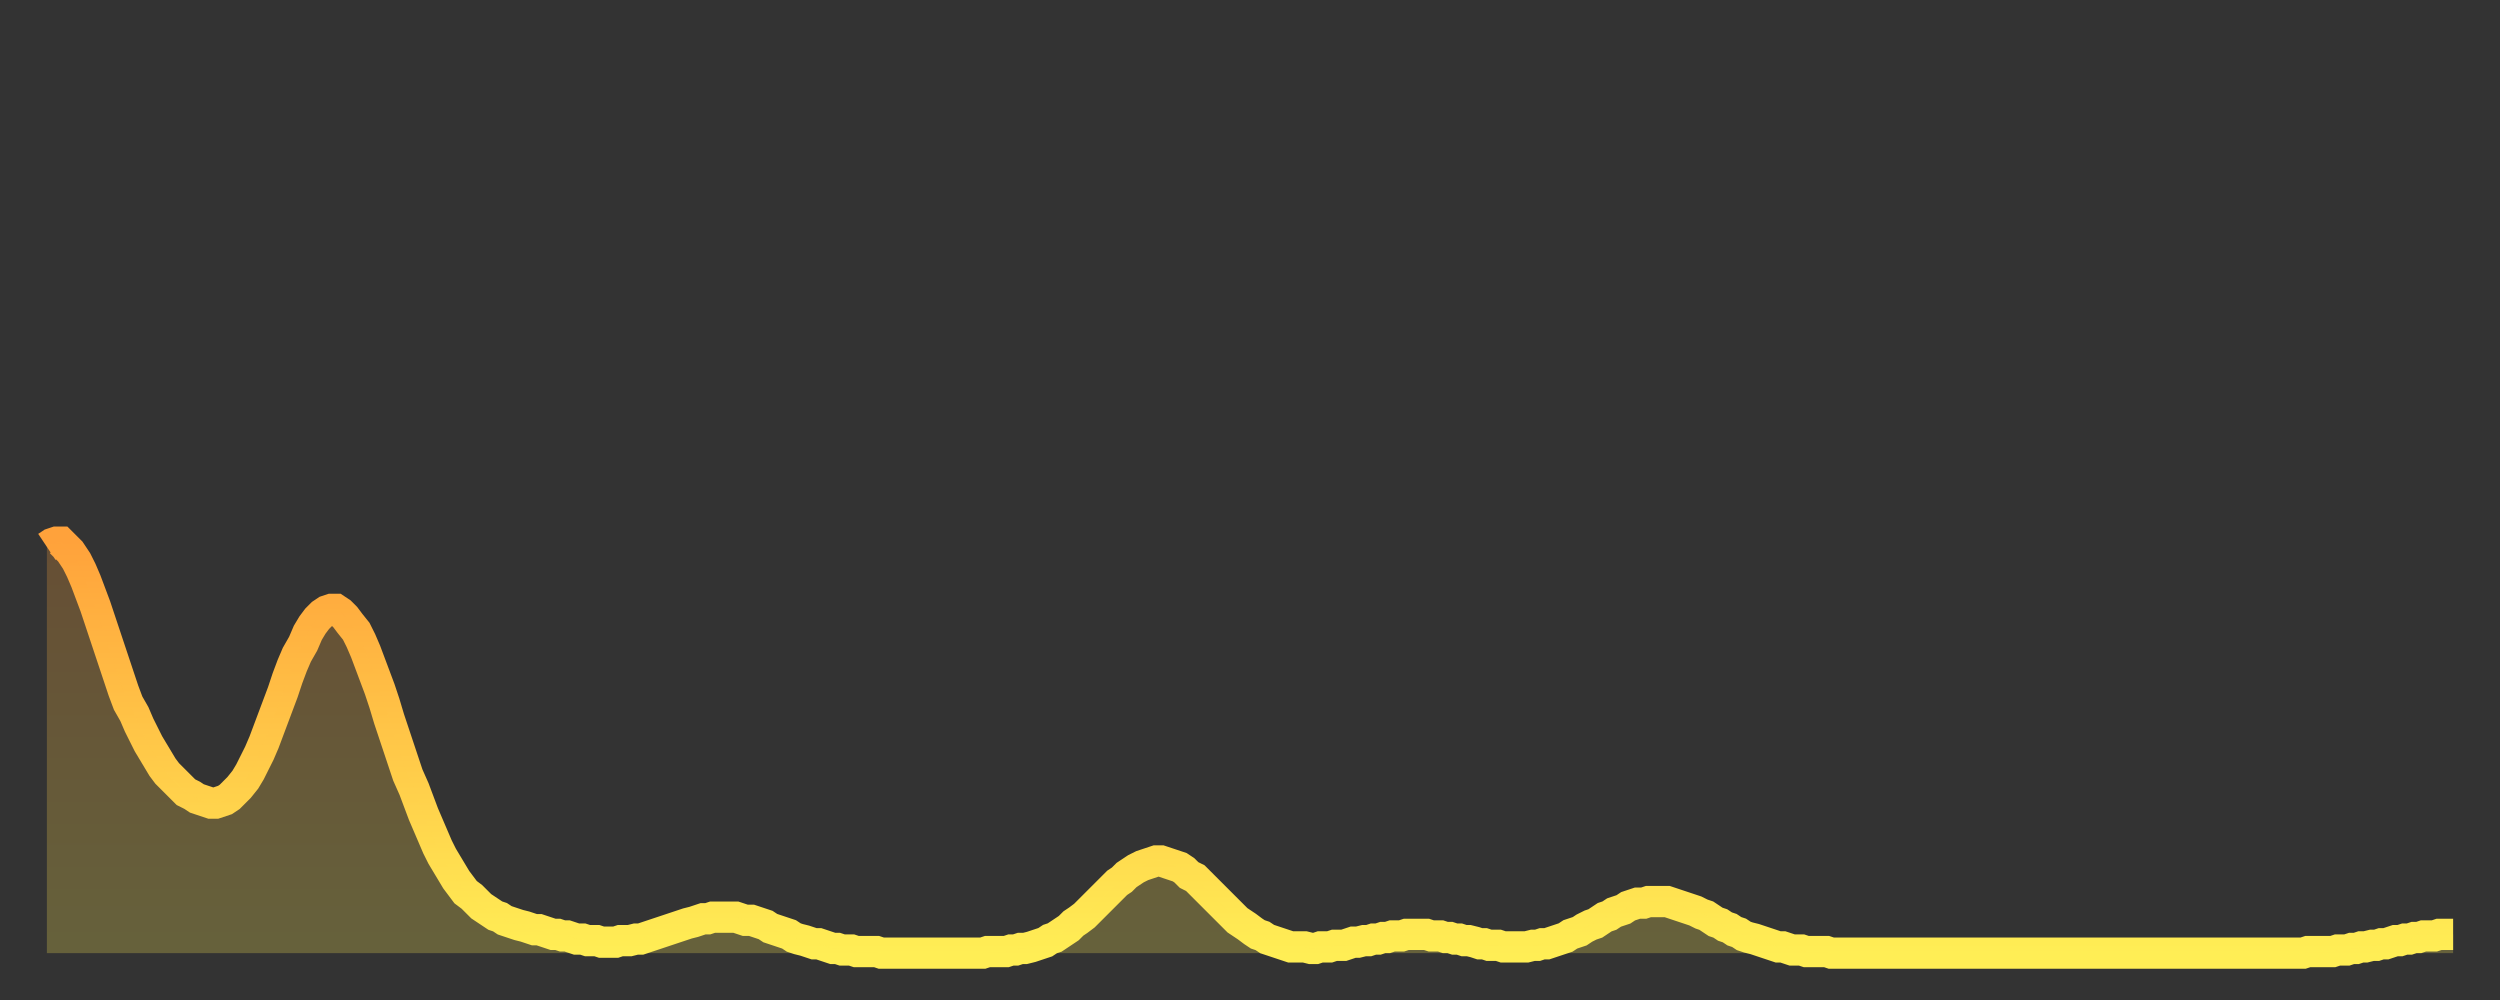 <?xml version="1.0" encoding="utf-8" ?>
<svg baseProfile="full" height="64" version="1.1" width="160" xmlns="http://www.w3.org/2000/svg" xmlns:ev="http://www.w3.org/2001/xml-events" xmlns:xlink="http://www.w3.org/1999/xlink"><rect width="100%" height="100%" fill="#333333" stroke="none"/><defs><linearGradient id="id2536174" x1="0" x2="0" y1="0" y2="1"><stop offset="0%" stop-color="#ffa23b" /><stop offset="50%" stop-color="#ffc848" /><stop offset="100%" stop-color="#ffee55" /></linearGradient></defs><g transform="translate(3,3)"><g><path d="M 0.0 32.0 0.3 31.8 0.6 31.7 0.9 31.7 1.2 32.0 1.5 32.3 1.9 32.9 2.2 33.5 2.5 34.2 2.8 35.0 3.1 35.8 3.4 36.7 3.7 37.6 4.0 38.5 4.3 39.4 4.6 40.3 4.9 41.2 5.2 42.0 5.6 42.7 5.9 43.4 6.2 44.0 6.5 44.6 6.8 45.1 7.1 45.6 7.4 46.1 7.7 46.5 8.0 46.8 8.3 47.1 8.6 47.4 8.9 47.7 9.3 47.9 9.6 48.1 9.9 48.2 10.2 48.3 10.5 48.4 10.8 48.4 11.1 48.3 11.4 48.2 11.7 48.0 12.0 47.7 12.3 47.4 12.7 46.9 13.0 46.4 13.3 45.8 13.6 45.2 13.9 44.5 14.2 43.7 14.5 42.9 14.8 42.1 15.1 41.3 15.4 40.4 15.7 39.6 16.0 38.9 16.4 38.2 16.7 37.5 17.0 37.0 17.3 36.6 17.6 36.3 17.9 36.1 18.2 36.0 18.5 36.0 18.8 36.2 19.1 36.5 19.4 36.9 19.8 37.4 20.1 38.0 20.4 38.7 20.7 39.5 21.0 40.3 21.3 41.1 21.6 42.0 21.9 43.0 22.2 43.9 22.5 44.8 22.8 45.7 23.1 46.6 23.5 47.5 23.8 48.3 24.1 49.1 24.4 49.8 24.7 50.5 25.0 51.2 25.3 51.8 25.6 52.3 25.9 52.8 26.2 53.3 26.5 53.7 26.8 54.1 27.2 54.4 27.5 54.7 27.8 55.0 28.1 55.2 28.4 55.4 28.7 55.6 29.0 55.7 29.3 55.9 29.6 56.0 29.9 56.1 30.2 56.2 30.6 56.3 30.9 56.4 31.2 56.5 31.5 56.5 31.8 56.6 32.1 56.7 32.4 56.8 32.7 56.8 33.0 56.9 33.3 56.9 33.6 57.0 33.9 57.1 34.3 57.1 34.6 57.2 34.9 57.2 35.2 57.2 35.5 57.3 35.8 57.3 36.1 57.3 36.4 57.3 36.7 57.2 37.0 57.2 37.3 57.2 37.7 57.1 38.0 57.1 38.3 57.0 38.6 56.9 38.9 56.8 39.2 56.7 39.5 56.6 39.8 56.5 40.1 56.4 40.4 56.3 40.7 56.2 41.0 56.1 41.4 56.0 41.7 55.9 42.0 55.8 42.3 55.8 42.6 55.7 42.9 55.7 43.2 55.7 43.5 55.7 43.8 55.7 44.1 55.7 44.4 55.8 44.7 55.9 45.1 55.9 45.4 56.0 45.7 56.1 46.0 56.2 46.3 56.4 46.6 56.5 46.9 56.6 47.2 56.7 47.5 56.8 47.8 57.0 48.1 57.1 48.5 57.2 48.8 57.3 49.1 57.4 49.4 57.4 49.7 57.5 50.0 57.6 50.3 57.7 50.6 57.7 50.9 57.8 51.2 57.8 51.5 57.8 51.8 57.9 52.2 57.9 52.5 57.9 52.8 57.9 53.1 57.9 53.4 58.0 53.7 58.0 54.0 58.0 54.3 58.0 54.6 58.0 54.9 58.0 55.2 58.0 55.6 58.0 55.9 58.0 56.2 58.0 56.5 58.0 56.8 58.0 57.1 58.0 57.4 58.0 57.7 58.0 58.0 58.0 58.3 58.0 58.6 58.0 58.9 58.0 59.3 58.0 59.6 58.0 59.9 58.0 60.2 57.9 60.5 57.9 60.8 57.9 61.1 57.9 61.4 57.9 61.7 57.8 62.0 57.8 62.3 57.7 62.6 57.7 63.0 57.6 63.3 57.5 63.6 57.4 63.9 57.3 64.2 57.1 64.5 57.0 64.8 56.8 65.1 56.6 65.4 56.4 65.7 56.1 66.0 55.9 66.4 55.6 66.7 55.3 67.0 55.0 67.3 54.7 67.6 54.4 67.9 54.1 68.2 53.8 68.5 53.5 68.8 53.3 69.1 53.0 69.4 52.8 69.7 52.6 70.1 52.4 70.4 52.3 70.7 52.2 71.0 52.1 71.3 52.1 71.6 52.2 71.9 52.3 72.2 52.4 72.5 52.5 72.8 52.7 73.1 53.0 73.5 53.2 73.8 53.5 74.1 53.8 74.4 54.1 74.7 54.4 75.0 54.7 75.3 55.0 75.6 55.3 75.9 55.6 76.2 55.9 76.5 56.1 76.8 56.3 77.2 56.6 77.5 56.8 77.8 56.9 78.1 57.1 78.4 57.2 78.7 57.3 79.0 57.4 79.3 57.5 79.6 57.6 79.9 57.6 80.2 57.6 80.5 57.6 80.9 57.7 81.2 57.7 81.5 57.6 81.8 57.6 82.1 57.6 82.4 57.5 82.7 57.5 83.0 57.5 83.3 57.4 83.6 57.3 83.9 57.3 84.3 57.2 84.6 57.2 84.9 57.1 85.2 57.1 85.5 57.0 85.8 57.0 86.1 56.9 86.4 56.9 86.7 56.9 87.0 56.8 87.3 56.8 87.6 56.8 88.0 56.8 88.3 56.8 88.6 56.9 88.9 56.9 89.2 56.9 89.5 57.0 89.8 57.0 90.1 57.1 90.4 57.1 90.7 57.2 91.0 57.2 91.4 57.3 91.7 57.4 92.0 57.4 92.3 57.5 92.6 57.5 92.9 57.5 93.2 57.6 93.5 57.6 93.8 57.6 94.1 57.6 94.4 57.6 94.7 57.6 95.1 57.5 95.4 57.5 95.7 57.4 96.0 57.4 96.3 57.3 96.6 57.2 96.9 57.1 97.2 57.0 97.5 56.8 97.8 56.7 98.1 56.6 98.4 56.4 98.8 56.2 99.1 56.1 99.4 55.9 99.7 55.7 100.0 55.6 100.3 55.4 100.6 55.3 100.9 55.2 101.2 55.0 101.5 54.9 101.8 54.8 102.2 54.8 102.5 54.7 102.8 54.7 103.1 54.7 103.4 54.7 103.7 54.7 104.0 54.8 104.3 54.9 104.6 55.0 104.9 55.1 105.2 55.2 105.5 55.3 105.9 55.5 106.2 55.6 106.5 55.8 106.8 56.0 107.1 56.1 107.4 56.3 107.7 56.4 108.0 56.6 108.3 56.7 108.6 56.9 108.9 57.0 109.3 57.1 109.6 57.2 109.9 57.3 110.2 57.4 110.5 57.5 110.8 57.6 111.1 57.6 111.4 57.7 111.7 57.8 112.0 57.8 112.3 57.8 112.6 57.9 113.0 57.9 113.3 57.9 113.6 57.9 113.9 57.9 114.2 58.0 114.5 58.0 114.8 58.0 115.1 58.0 115.4 58.0 115.7 58.0 116.0 58.0 116.3 58.0 116.7 58.0 117.0 58.0 117.3 58.0 117.6 58.0 117.9 58.0 118.2 58.0 118.5 58.0 118.8 58.0 119.1 58.0 119.4 58.0 119.7 58.0 120.1 58.0 120.4 58.0 120.7 58.0 121.0 58.0 121.3 58.0 121.6 58.0 121.9 58.0 122.2 58.0 122.5 58.0 122.8 58.0 123.1 58.0 123.4 58.0 123.8 58.0 124.1 58.0 124.4 58.0 124.7 58.0 125.0 58.0 125.3 58.0 125.6 58.0 125.9 58.0 126.2 58.0 126.5 58.0 126.8 58.0 127.2 58.0 127.5 58.0 127.8 58.0 128.1 58.0 128.4 58.0 128.7 58.0 129.0 58.0 129.3 58.0 129.6 58.0 129.9 58.0 130.2 58.0 130.5 58.0 130.9 58.0 131.2 58.0 131.5 58.0 131.8 58.0 132.1 58.0 132.4 58.0 132.7 58.0 133.0 58.0 133.3 58.0 133.6 58.0 133.9 58.0 134.2 58.0 134.6 58.0 134.9 58.0 135.2 58.0 135.5 58.0 135.8 58.0 136.1 58.0 136.4 58.0 136.7 58.0 137.0 58.0 137.3 58.0 137.6 58.0 138.0 58.0 138.3 58.0 138.6 58.0 138.9 58.0 139.2 58.0 139.5 58.0 139.8 58.0 140.1 58.0 140.4 58.0 140.7 58.0 141.0 58.0 141.3 58.0 141.7 58.0 142.0 58.0 142.3 58.0 142.6 58.0 142.9 58.0 143.2 58.0 143.5 58.0 143.8 58.0 144.1 58.0 144.4 58.0 144.7 57.9 145.1 57.9 145.4 57.9 145.7 57.9 146.0 57.9 146.3 57.9 146.6 57.8 146.9 57.8 147.2 57.8 147.5 57.7 147.8 57.7 148.1 57.6 148.4 57.6 148.8 57.5 149.1 57.5 149.4 57.4 149.7 57.4 150.0 57.3 150.3 57.2 150.6 57.2 150.9 57.1 151.2 57.1 151.5 57.0 151.8 57.0 152.1 56.9 152.5 56.9 152.8 56.9 153.1 56.8 153.4 56.8 153.7 56.8 154.0 56.8" fill="none" id="graph-curve" opacity="1" stroke="url(#id2536174)" stroke-width="2" /><path d="M 0 58 L 0.0 32.0 0.3 31.8 0.6 31.7 0.9 31.7 1.2 32.0 1.5 32.3 1.9 32.9 2.2 33.5 2.5 34.2 2.8 35.0 3.1 35.8 3.4 36.7 3.7 37.6 4.0 38.5 4.3 39.4 4.6 40.3 4.9 41.2 5.2 42.0 5.6 42.7 5.9 43.4 6.2 44.0 6.5 44.6 6.8 45.1 7.1 45.6 7.4 46.1 7.7 46.5 8.0 46.8 8.3 47.1 8.6 47.4 8.9 47.7 9.3 47.9 9.6 48.1 9.9 48.2 10.2 48.3 10.5 48.4 10.8 48.4 11.1 48.3 11.4 48.2 11.7 48.0 12.0 47.7 12.3 47.4 12.7 46.9 13.0 46.4 13.3 45.8 13.6 45.2 13.9 44.5 14.2 43.7 14.5 42.9 14.8 42.1 15.1 41.3 15.4 40.4 15.7 39.6 16.0 38.9 16.4 38.2 16.7 37.5 17.0 37.0 17.3 36.6 17.6 36.3 17.9 36.1 18.2 36.0 18.5 36.0 18.8 36.2 19.1 36.5 19.4 36.9 19.8 37.4 20.1 38.0 20.4 38.7 20.7 39.5 21.0 40.3 21.3 41.1 21.6 42.0 21.9 43.0 22.2 43.9 22.5 44.8 22.8 45.7 23.1 46.6 23.5 47.5 23.8 48.3 24.1 49.1 24.4 49.8 24.7 50.5 25.0 51.2 25.3 51.8 25.6 52.3 25.9 52.8 26.2 53.3 26.5 53.7 26.8 54.1 27.2 54.4 27.5 54.7 27.8 55.0 28.1 55.2 28.4 55.4 28.7 55.6 29.0 55.7 29.3 55.9 29.6 56.0 29.9 56.1 30.2 56.2 30.6 56.3 30.9 56.4 31.2 56.5 31.5 56.5 31.8 56.6 32.1 56.7 32.4 56.8 32.7 56.8 33.0 56.9 33.3 56.9 33.6 57.0 33.9 57.1 34.3 57.1 34.6 57.2 34.9 57.2 35.2 57.2 35.5 57.3 35.8 57.3 36.1 57.3 36.4 57.3 36.7 57.2 37.0 57.2 37.3 57.2 37.7 57.1 38.0 57.1 38.3 57.0 38.6 56.9 38.9 56.8 39.2 56.7 39.5 56.6 39.8 56.5 40.1 56.4 40.4 56.3 40.7 56.2 41.0 56.1 41.4 56.0 41.7 55.9 42.0 55.8 42.3 55.8 42.6 55.7 42.9 55.7 43.2 55.7 43.5 55.7 43.8 55.7 44.1 55.7 44.4 55.8 44.7 55.9 45.1 55.9 45.4 56.0 45.7 56.1 46.0 56.2 46.3 56.4 46.6 56.5 46.9 56.6 47.2 56.7 47.5 56.8 47.8 57.0 48.1 57.1 48.5 57.2 48.8 57.3 49.1 57.4 49.4 57.4 49.7 57.5 50.0 57.6 50.3 57.7 50.6 57.7 50.9 57.8 51.2 57.8 51.5 57.8 51.8 57.9 52.2 57.9 52.5 57.9 52.8 57.9 53.1 57.9 53.4 58.0 53.7 58.0 54.0 58.0 54.3 58.0 54.6 58.0 54.9 58.0 55.2 58.0 55.6 58.0 55.9 58.0 56.2 58.0 56.5 58.0 56.8 58.0 57.1 58.0 57.4 58.0 57.7 58.0 58.0 58.0 58.3 58.0 58.6 58.0 58.9 58.0 59.3 58.0 59.6 58.0 59.9 58.0 60.2 57.9 60.5 57.9 60.8 57.9 61.1 57.9 61.4 57.9 61.7 57.8 62.0 57.8 62.3 57.7 62.6 57.7 63.0 57.6 63.3 57.5 63.6 57.4 63.9 57.3 64.2 57.1 64.5 57.0 64.8 56.8 65.1 56.6 65.4 56.4 65.7 56.1 66.0 55.9 66.4 55.6 66.7 55.3 67.0 55.0 67.3 54.7 67.6 54.4 67.9 54.1 68.2 53.8 68.5 53.5 68.8 53.3 69.1 53.0 69.4 52.8 69.7 52.6 70.1 52.4 70.4 52.3 70.7 52.2 71.0 52.1 71.3 52.1 71.6 52.2 71.9 52.3 72.2 52.4 72.5 52.5 72.8 52.7 73.1 53.0 73.5 53.2 73.8 53.5 74.1 53.8 74.4 54.1 74.7 54.4 75.0 54.7 75.3 55.0 75.6 55.3 75.9 55.6 76.2 55.9 76.5 56.1 76.8 56.3 77.2 56.6 77.5 56.8 77.8 56.9 78.1 57.1 78.4 57.2 78.7 57.3 79.0 57.4 79.3 57.5 79.6 57.6 79.9 57.6 80.2 57.6 80.5 57.6 80.9 57.7 81.2 57.7 81.5 57.6 81.8 57.6 82.1 57.6 82.4 57.5 82.7 57.5 83.0 57.5 83.3 57.4 83.6 57.3 83.9 57.3 84.3 57.2 84.6 57.2 84.9 57.1 85.2 57.1 85.5 57.0 85.8 57.0 86.1 56.9 86.4 56.9 86.7 56.9 87.0 56.8 87.3 56.8 87.6 56.8 88.0 56.8 88.3 56.8 88.6 56.9 88.9 56.9 89.2 56.9 89.5 57.0 89.8 57.0 90.1 57.1 90.4 57.1 90.7 57.2 91.0 57.2 91.4 57.3 91.7 57.4 92.0 57.4 92.3 57.5 92.6 57.5 92.9 57.5 93.2 57.6 93.5 57.6 93.8 57.6 94.1 57.6 94.4 57.6 94.7 57.6 95.1 57.5 95.4 57.5 95.7 57.4 96.0 57.4 96.3 57.3 96.6 57.2 96.9 57.1 97.2 57.0 97.5 56.8 97.8 56.7 98.1 56.6 98.4 56.4 98.8 56.2 99.1 56.1 99.4 55.9 99.7 55.7 100.0 55.6 100.3 55.4 100.6 55.3 100.9 55.2 101.2 55.0 101.5 54.9 101.8 54.8 102.2 54.8 102.5 54.7 102.8 54.7 103.1 54.7 103.4 54.7 103.7 54.7 104.0 54.8 104.3 54.9 104.6 55.0 104.9 55.1 105.2 55.2 105.5 55.3 105.9 55.5 106.2 55.6 106.5 55.8 106.8 56.0 107.1 56.1 107.4 56.3 107.7 56.4 108.0 56.6 108.3 56.7 108.6 56.9 108.9 57.0 109.3 57.1 109.6 57.2 109.9 57.3 110.2 57.4 110.5 57.5 110.8 57.6 111.1 57.6 111.4 57.7 111.7 57.8 112.0 57.8 112.3 57.8 112.6 57.9 113.0 57.9 113.3 57.9 113.6 57.9 113.9 57.9 114.2 58.0 114.5 58.0 114.8 58.0 115.1 58.0 115.4 58.0 115.7 58.0 116.0 58.0 116.3 58.0 116.7 58.0 117.0 58.0 117.3 58.0 117.6 58.0 117.9 58.0 118.2 58.0 118.5 58.0 118.8 58.0 119.1 58.0 119.4 58.0 119.7 58.0 120.1 58.0 120.4 58.0 120.7 58.0 121.0 58.0 121.3 58.0 121.6 58.0 121.9 58.0 122.2 58.0 122.5 58.0 122.8 58.0 123.1 58.0 123.4 58.0 123.8 58.0 124.1 58.0 124.4 58.0 124.7 58.0 125.0 58.0 125.3 58.0 125.6 58.0 125.9 58.0 126.2 58.0 126.5 58.0 126.8 58.0 127.2 58.0 127.5 58.0 127.8 58.0 128.1 58.0 128.4 58.0 128.7 58.0 129.0 58.0 129.3 58.0 129.6 58.0 129.9 58.0 130.2 58.0 130.5 58.0 130.9 58.0 131.2 58.0 131.5 58.0 131.8 58.0 132.1 58.0 132.4 58.0 132.7 58.0 133.0 58.0 133.3 58.0 133.6 58.0 133.9 58.0 134.2 58.0 134.6 58.0 134.9 58.0 135.2 58.0 135.5 58.0 135.8 58.0 136.1 58.0 136.4 58.0 136.7 58.0 137.0 58.0 137.3 58.0 137.6 58.0 138.0 58.0 138.3 58.0 138.6 58.0 138.9 58.0 139.2 58.0 139.5 58.0 139.8 58.0 140.1 58.0 140.4 58.0 140.7 58.0 141.0 58.0 141.3 58.0 141.7 58.0 142.0 58.0 142.3 58.0 142.6 58.0 142.9 58.0 143.2 58.0 143.5 58.0 143.8 58.0 144.1 58.0 144.4 58.0 144.7 57.9 145.1 57.9 145.4 57.9 145.7 57.9 146.0 57.9 146.3 57.9 146.6 57.8 146.9 57.8 147.2 57.8 147.5 57.7 147.8 57.7 148.1 57.6 148.4 57.6 148.8 57.5 149.1 57.5 149.4 57.4 149.7 57.4 150.0 57.3 150.3 57.2 150.6 57.2 150.9 57.1 151.2 57.1 151.5 57.0 151.8 57.0 152.1 56.9 152.5 56.9 152.8 56.9 153.1 56.8 153.4 56.8 153.7 56.8 154.0 56.8 154 58" fill="url(#id2536174)" fill-opacity=".25" id="graph-shadow" /></g></g></svg>
